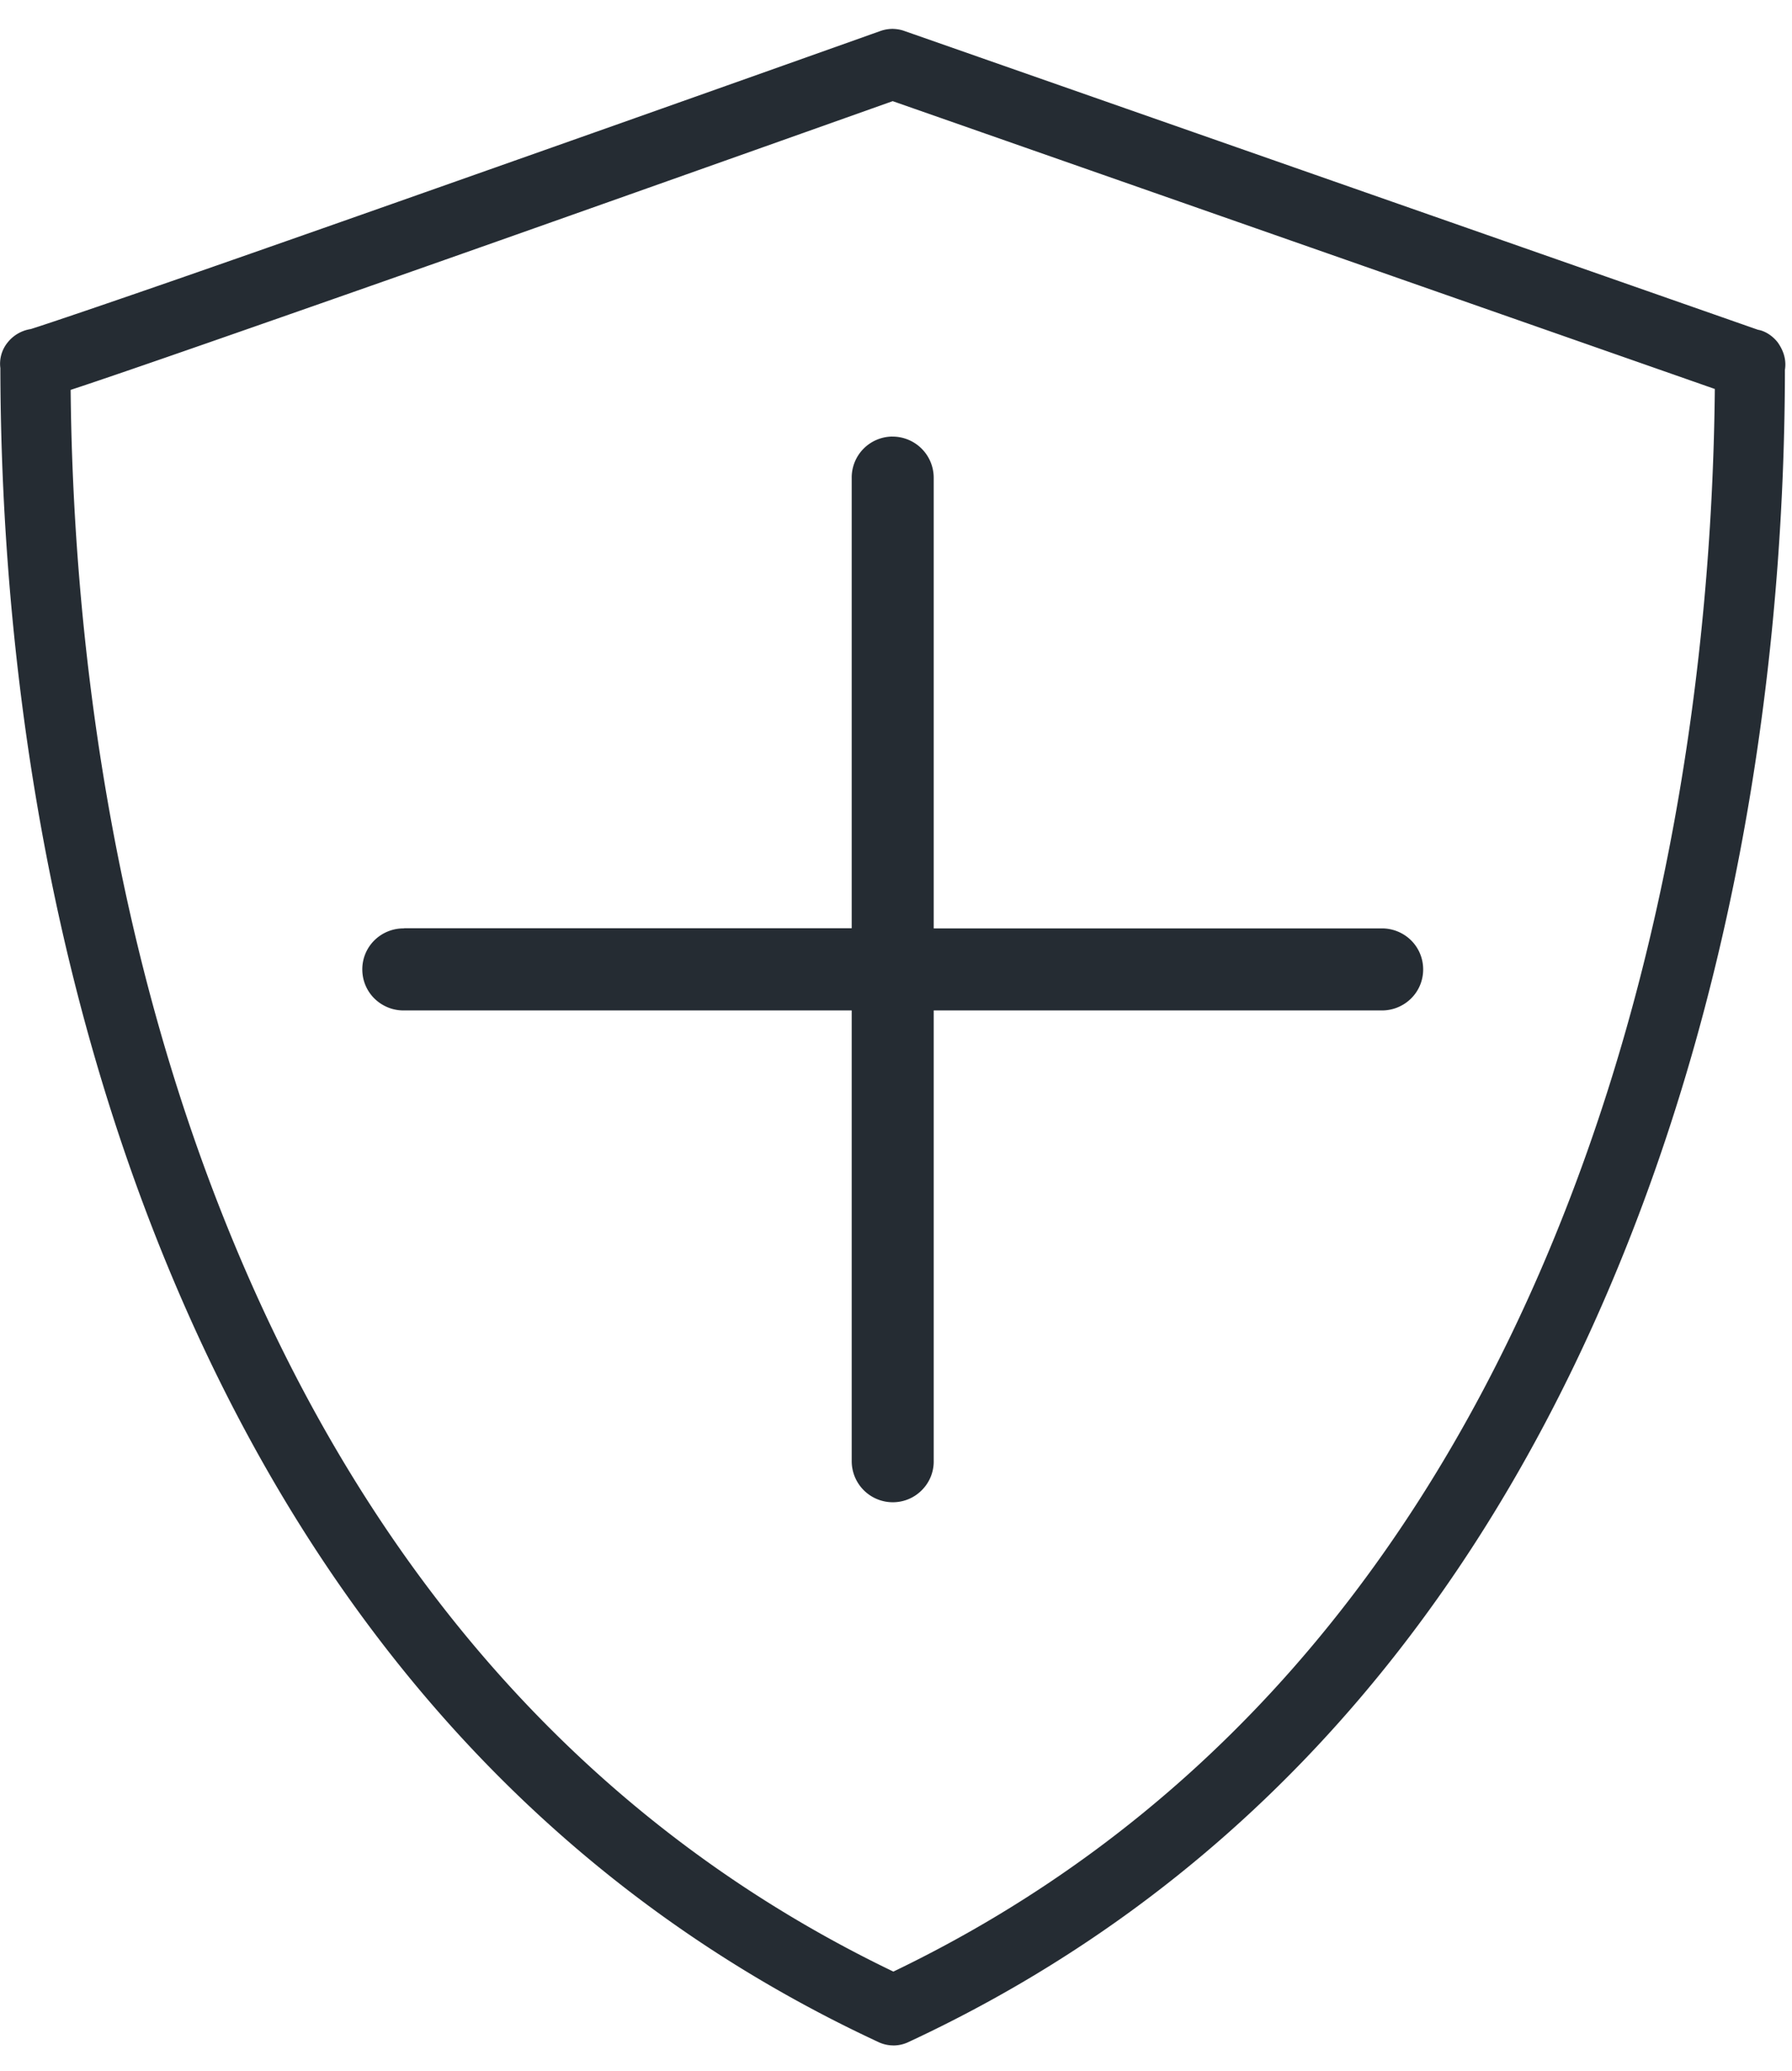 <svg xmlns="http://www.w3.org/2000/svg" width="45" height="52" viewBox="0 0 45 52">
    <g fill="#252C33" fill-rule="evenodd">
        <path d="M1.774 9.79c.055 5.664.875 14.032 4.408 22.146 3.564 8.19 9.032 14.1 16.252 17.57 7.219-3.47 12.68-9.381 16.236-17.57 3.52-8.11 4.337-16.492 4.392-22.169L22.417 2.54c-.749.266-5.149 1.831-9.872 3.5a1842.5 1842.5 0 0 1-7.327 2.57c-1.517.528-2.713.94-3.444 1.18m20.66 41.57a.876.876 0 0 1-.37-.082c-7.808-3.632-13.694-9.903-17.495-18.64C.817 24.022.019 15.16.009 9.243a.843.843 0 0 1 .172-.63.918.918 0 0 1 .59-.35c.41-.128 1.983-.662 3.87-1.318 2.09-.727 4.73-1.656 7.317-2.57 5.18-1.827 10.16-3.6 10.16-3.6a.941.941 0 0 1 .299-.05c.112.004.197.02.28.048l21.45 7.508c.166.026.36.143.495.317.164.234.216.46.18.689-.005 5.876-.8 14.744-4.537 23.351-3.792 8.737-9.672 15.009-17.478 18.64a.883.883 0 0 1-.372.083"/>
        <path d="M22.402 10.962a1.028 1.028 0 0 0-1.014 1.042v11.304H10.144v.004a1.038 1.038 0 0 0-.74.297 1.021 1.021 0 0 0-.306.733c0 .277.11.54.306.732.197.193.462.301.74.298h11.244V36.68a1.032 1.032 0 0 0 1.03 1.041c.278 0 .539-.109.732-.305.197-.198.302-.463.297-.736V25.372h11.245a1.04 1.04 0 0 0 .74-.298c.197-.193.306-.455.306-.732 0-.277-.11-.54-.306-.733a1.04 1.04 0 0 0-.74-.297H23.447V12.005a1.034 1.034 0 0 0-1.046-1.042v-.001z"/>
    </g>
</svg>
